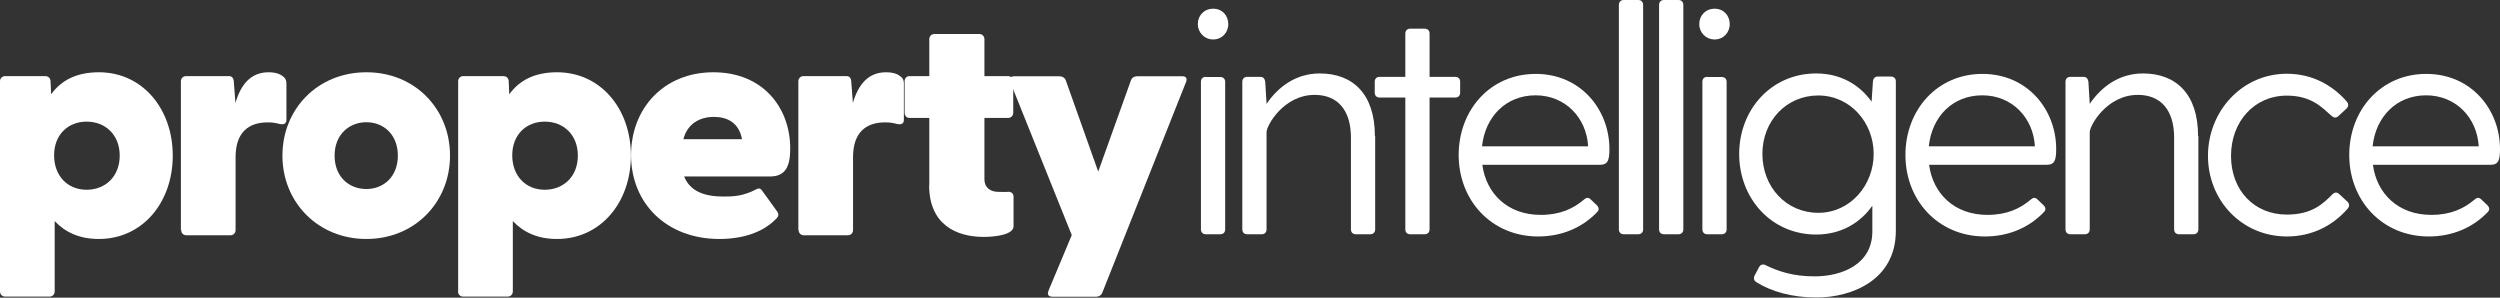 <?xml version="1.0" encoding="UTF-8"?><svg id="Layer_2" xmlns="http://www.w3.org/2000/svg" viewBox="0 0 169.16 20.14"><rect x="0" y="0" width="169.16" height="20.14" fill="#333333" stroke="none"/><defs><style>.cls-1{fill:#fff;}</style></defs><g id="Layer_1-2"><g><g><path class="cls-1" d="m81.05,1.63c0-.59.43-1.04,1.04-1.04s1.02.46,1.02,1.04-.43,1.04-1.02,1.04-1.04-.46-1.04-1.04Zm.54,3.58h.98c.2,0,.33.13.33.33v9.98c0,.2-.13.33-.33.33h-.98c-.2,0-.33-.13-.33-.33V5.53c0-.2.13-.33.33-.33Z"/><path class="cls-1" d="m93.05,9.2v6.32c0,.2-.13.33-.33.33h-.98c-.2,0-.33-.13-.33-.33v-6.21c0-1.89-.93-2.89-2.45-2.89-2.11,0-3.26,2.08-3.26,2.52v6.58c0,.2-.13.33-.33.33h-.98c-.2,0-.33-.13-.33-.33V5.53c0-.2.13-.33.33-.33h.89c.2,0,.3.13.33.33l.09,1.5c.78-1.15,1.98-2.06,3.6-2.06,2.24,0,3.73,1.39,3.73,4.23Z"/><path class="cls-1" d="m98.8,5.53v.74c0,.2-.13.33-.33.33h-1.74v8.92c0,.2-.13.33-.33.33h-.98c-.2,0-.33-.13-.33-.33V6.6h-1.74c-.2,0-.33-.13-.33-.33v-.74c0-.2.13-.33.33-.33h1.74v-2.93c0-.2.13-.33.33-.33h.98c.2,0,.33.13.33.33v2.93h1.74c.2,0,.33.13.33.33Z"/><path class="cls-1" d="m108.9,10.07c0,.74-.09,1.08-.63,1.08h-7.97c.26,1.95,1.71,3.39,3.95,3.39,1.32,0,2.21-.43,2.91-1.02.15-.13.28-.2.46-.04l.41.39c.17.17.2.33.02.5-1,1.04-2.39,1.63-3.97,1.63-3.17,0-5.38-2.45-5.38-5.51s2.15-5.49,5.21-5.49c3.06,0,4.99,2.43,4.99,5.08Zm-8.62-.17h7.18c-.11-1.93-1.54-3.45-3.56-3.45-2,0-3.41,1.45-3.62,3.45Z"/><path class="cls-1" d="m109.87,0h.98c.2,0,.33.13.33.33v15.19c0,.2-.13.33-.33.33h-.98c-.2,0-.33-.13-.33-.33V.33c0-.2.13-.33.33-.33Z"/><path class="cls-1" d="m112.59,0h.98c.2,0,.33.13.33.33v15.19c0,.2-.13.33-.33.33h-.98c-.2,0-.33-.13-.33-.33V.33c0-.2.13-.33.33-.33Z"/><path class="cls-1" d="m114.98,1.63c0-.59.43-1.04,1.04-1.04s1.02.46,1.02,1.04-.43,1.04-1.02,1.04-1.04-.46-1.04-1.04Zm.54,3.58h.98c.2,0,.33.13.33.33v9.98c0,.2-.13.33-.33.33h-.98c-.2,0-.33-.13-.33-.33V5.53c0-.2.13-.33.33-.33Z"/><path class="cls-1" d="m128.28,5.53v10.09c0,3.3-2.93,4.51-5.38,4.51-1.65,0-3.06-.41-4.06-1.04-.17-.11-.2-.28-.11-.46l.3-.56c.09-.17.26-.22.43-.13.89.43,1.87.76,3.32.76,1.87,0,3.91-.82,3.91-3.04v-1.74c-.82,1.17-2.13,1.95-3.8,1.95-3.04,0-5.21-2.45-5.21-5.45s2.17-5.45,5.21-5.45c1.65,0,2.93.76,3.75,1.91l.09-1.37c.02-.2.13-.33.33-.33h.89c.2,0,.33.13.33.33Zm-1.5,4.88c0-2.11-1.58-3.95-3.75-3.95s-3.78,1.74-3.78,3.95c0,2.24,1.61,3.99,3.78,3.99s3.75-1.87,3.75-3.99Z"/><path class="cls-1" d="m139.13,10.07c0,.74-.09,1.08-.63,1.08h-7.97c.26,1.95,1.71,3.39,3.95,3.39,1.32,0,2.21-.43,2.91-1.02.15-.13.28-.2.46-.04l.41.39c.17.17.2.33.02.5-1,1.04-2.39,1.63-3.97,1.63-3.17,0-5.38-2.45-5.38-5.51s2.15-5.49,5.21-5.49c3.06,0,4.99,2.43,4.99,5.08Zm-8.62-.17h7.18c-.11-1.93-1.54-3.45-3.56-3.45s-3.41,1.45-3.62,3.45Z"/><path class="cls-1" d="m148.75,9.2v6.32c0,.2-.13.33-.33.33h-.98c-.2,0-.33-.13-.33-.33v-6.21c0-1.89-.93-2.89-2.45-2.89-2.11,0-3.26,2.08-3.26,2.52v6.58c0,.2-.13.33-.33.33h-.98c-.2,0-.33-.13-.33-.33V5.53c0-.2.13-.33.33-.33h.89c.2,0,.3.13.33.33l.09,1.5c.78-1.15,1.98-2.06,3.6-2.06,2.24,0,3.73,1.39,3.73,4.23Z"/><path class="cls-1" d="m157.82,13.15c.17-.17.33-.15.48,0l.54.5c.13.13.15.3.02.46-1,1.15-2.41,1.89-4.12,1.89-3.06,0-5.34-2.45-5.34-5.45s2.28-5.56,5.34-5.56c1.67,0,3.06.74,4.06,1.89.13.15.11.33-.02.46l-.54.5c-.15.15-.3.15-.48,0-.63-.56-1.35-1.37-3.02-1.37-2.21,0-3.78,1.76-3.78,4.08s1.56,3.97,3.78,3.97c1.72,0,2.47-.76,3.08-1.37Z"/><path class="cls-1" d="m169.16,10.07c0,.74-.09,1.08-.63,1.08h-7.97c.26,1.95,1.71,3.39,3.95,3.39,1.32,0,2.21-.43,2.91-1.02.15-.13.28-.2.46-.04l.41.39c.17.17.2.33.02.5-1,1.04-2.39,1.63-3.97,1.63-3.17,0-5.38-2.45-5.38-5.51s2.15-5.49,5.21-5.49c3.06,0,4.99,2.43,4.99,5.08Zm-8.62-.17h7.18c-.11-1.93-1.54-3.45-3.56-3.45-2,0-3.41,1.45-3.62,3.45Z"/></g><g><path class="cls-1" d="m0,19.73V5.5c0-.2.15-.35.35-.35h2.72c.2,0,.35.15.35.35l.04.88c.68-.94,1.71-1.49,3.23-1.49,2.96,0,5,2.48,5,5.64s-2.04,5.64-5,5.64c-1.3,0-2.26-.44-2.99-1.21v4.76c0,.2-.15.35-.35.35H.35c-.2,0-.35-.15-.35-.35Zm5.86-6.89c1.27,0,2.24-.9,2.24-2.31s-.97-2.3-2.24-2.3-2.2.9-2.2,2.28.9,2.33,2.2,2.33Z"/><path class="cls-1" d="m12.24,15.56V5.5c0-.2.15-.35.35-.35h2.9c.17,0,.31.09.33.37l.11,1.45c.35-1.21,1.01-2.08,2.24-2.08.55,0,.83.15.99.29.18.13.22.29.22.48v2.44c0,.26-.15.35-.46.29-.22-.06-.44-.11-.81-.11-1.29,0-2.17.68-2.17,2.35v4.94c0,.2-.15.35-.35.35h-2.98c-.2,0-.35-.15-.35-.35Z"/><path class="cls-1" d="m19.11,10.53c0-3.16,2.39-5.64,5.68-5.64s5.66,2.48,5.66,5.64-2.39,5.64-5.66,5.64-5.68-2.48-5.68-5.64Zm5.68,2.26c1.16,0,2.13-.83,2.13-2.26s-.97-2.26-2.13-2.26-2.15.83-2.15,2.26.97,2.26,2.15,2.26Z"/><path class="cls-1" d="m31,19.73V5.5c0-.2.15-.35.35-.35h2.72c.2,0,.35.15.35.35l.04.88c.68-.94,1.71-1.49,3.23-1.49,2.96,0,5,2.48,5,5.64s-2.04,5.64-5,5.64c-1.3,0-2.26-.44-2.99-1.21v4.76c0,.2-.15.35-.35.35h-3.01c-.2,0-.35-.15-.35-.35Zm5.86-6.89c1.27,0,2.24-.9,2.24-2.31s-.97-2.3-2.24-2.3-2.2.9-2.2,2.28.9,2.33,2.2,2.33Z"/><path class="cls-1" d="m42.7,10.49c0-3.16,2.22-5.6,5.57-5.6s5.2,2.39,5.2,5.16c0,1.16-.29,1.89-1.36,1.89h-5.82c.4.99,1.34,1.36,2.68,1.36.62,0,1.32-.02,2.22-.5.18-.09.29-.04.4.13l1.01,1.4c.09.13.11.31-.11.5-.9.92-2.28,1.34-3.82,1.34-3.53,0-5.97-2.37-5.97-5.68Zm7.51-1.07c-.22-1.14-1.01-1.51-1.91-1.51s-1.78.42-2.06,1.51h3.97Z"/><path class="cls-1" d="m54.02,15.56V5.5c0-.2.15-.35.35-.35h2.9c.18,0,.31.09.33.37l.11,1.45c.35-1.21,1.01-2.08,2.24-2.08.55,0,.83.15.99.29.18.13.22.29.22.48v2.44c0,.26-.15.35-.46.29-.22-.06-.44-.11-.81-.11-1.29,0-2.17.68-2.17,2.35v4.94c0,.2-.15.35-.35.35h-2.98c-.2,0-.35-.15-.35-.35Z"/><path class="cls-1" d="m62.88,12.55v-4.57h-1.34c-.2,0-.33-.15-.33-.35v-2.13c0-.2.13-.35.33-.35h1.34v-2.5c0-.2.15-.35.35-.35h3.03c.2,0,.35.15.35.35v2.5h1.6c.2,0,.35.15.35.35v2.13c0,.2-.15.35-.35.35h-1.6v4.17c0,.53.4.83.92.83.2,0,.37.02.68,0,.17-.02.37.09.37.31v2.02c0,.57-1.23.72-2.02.72-1.82,0-3.69-.81-3.69-3.49Z"/><path class="cls-1" d="m70.94,19.68l1.58-3.77-4.17-10.38c-.09-.24.04-.37.29-.37h3.05c.18,0,.35.09.42.26l2.2,6.19,2.22-6.19c.07-.18.24-.26.42-.26h3.05c.24,0,.35.13.26.37l-5.68,14.29c-.07.17-.24.26-.42.26h-2.92c-.26,0-.42-.13-.29-.4Z"/></g></g></g></svg>